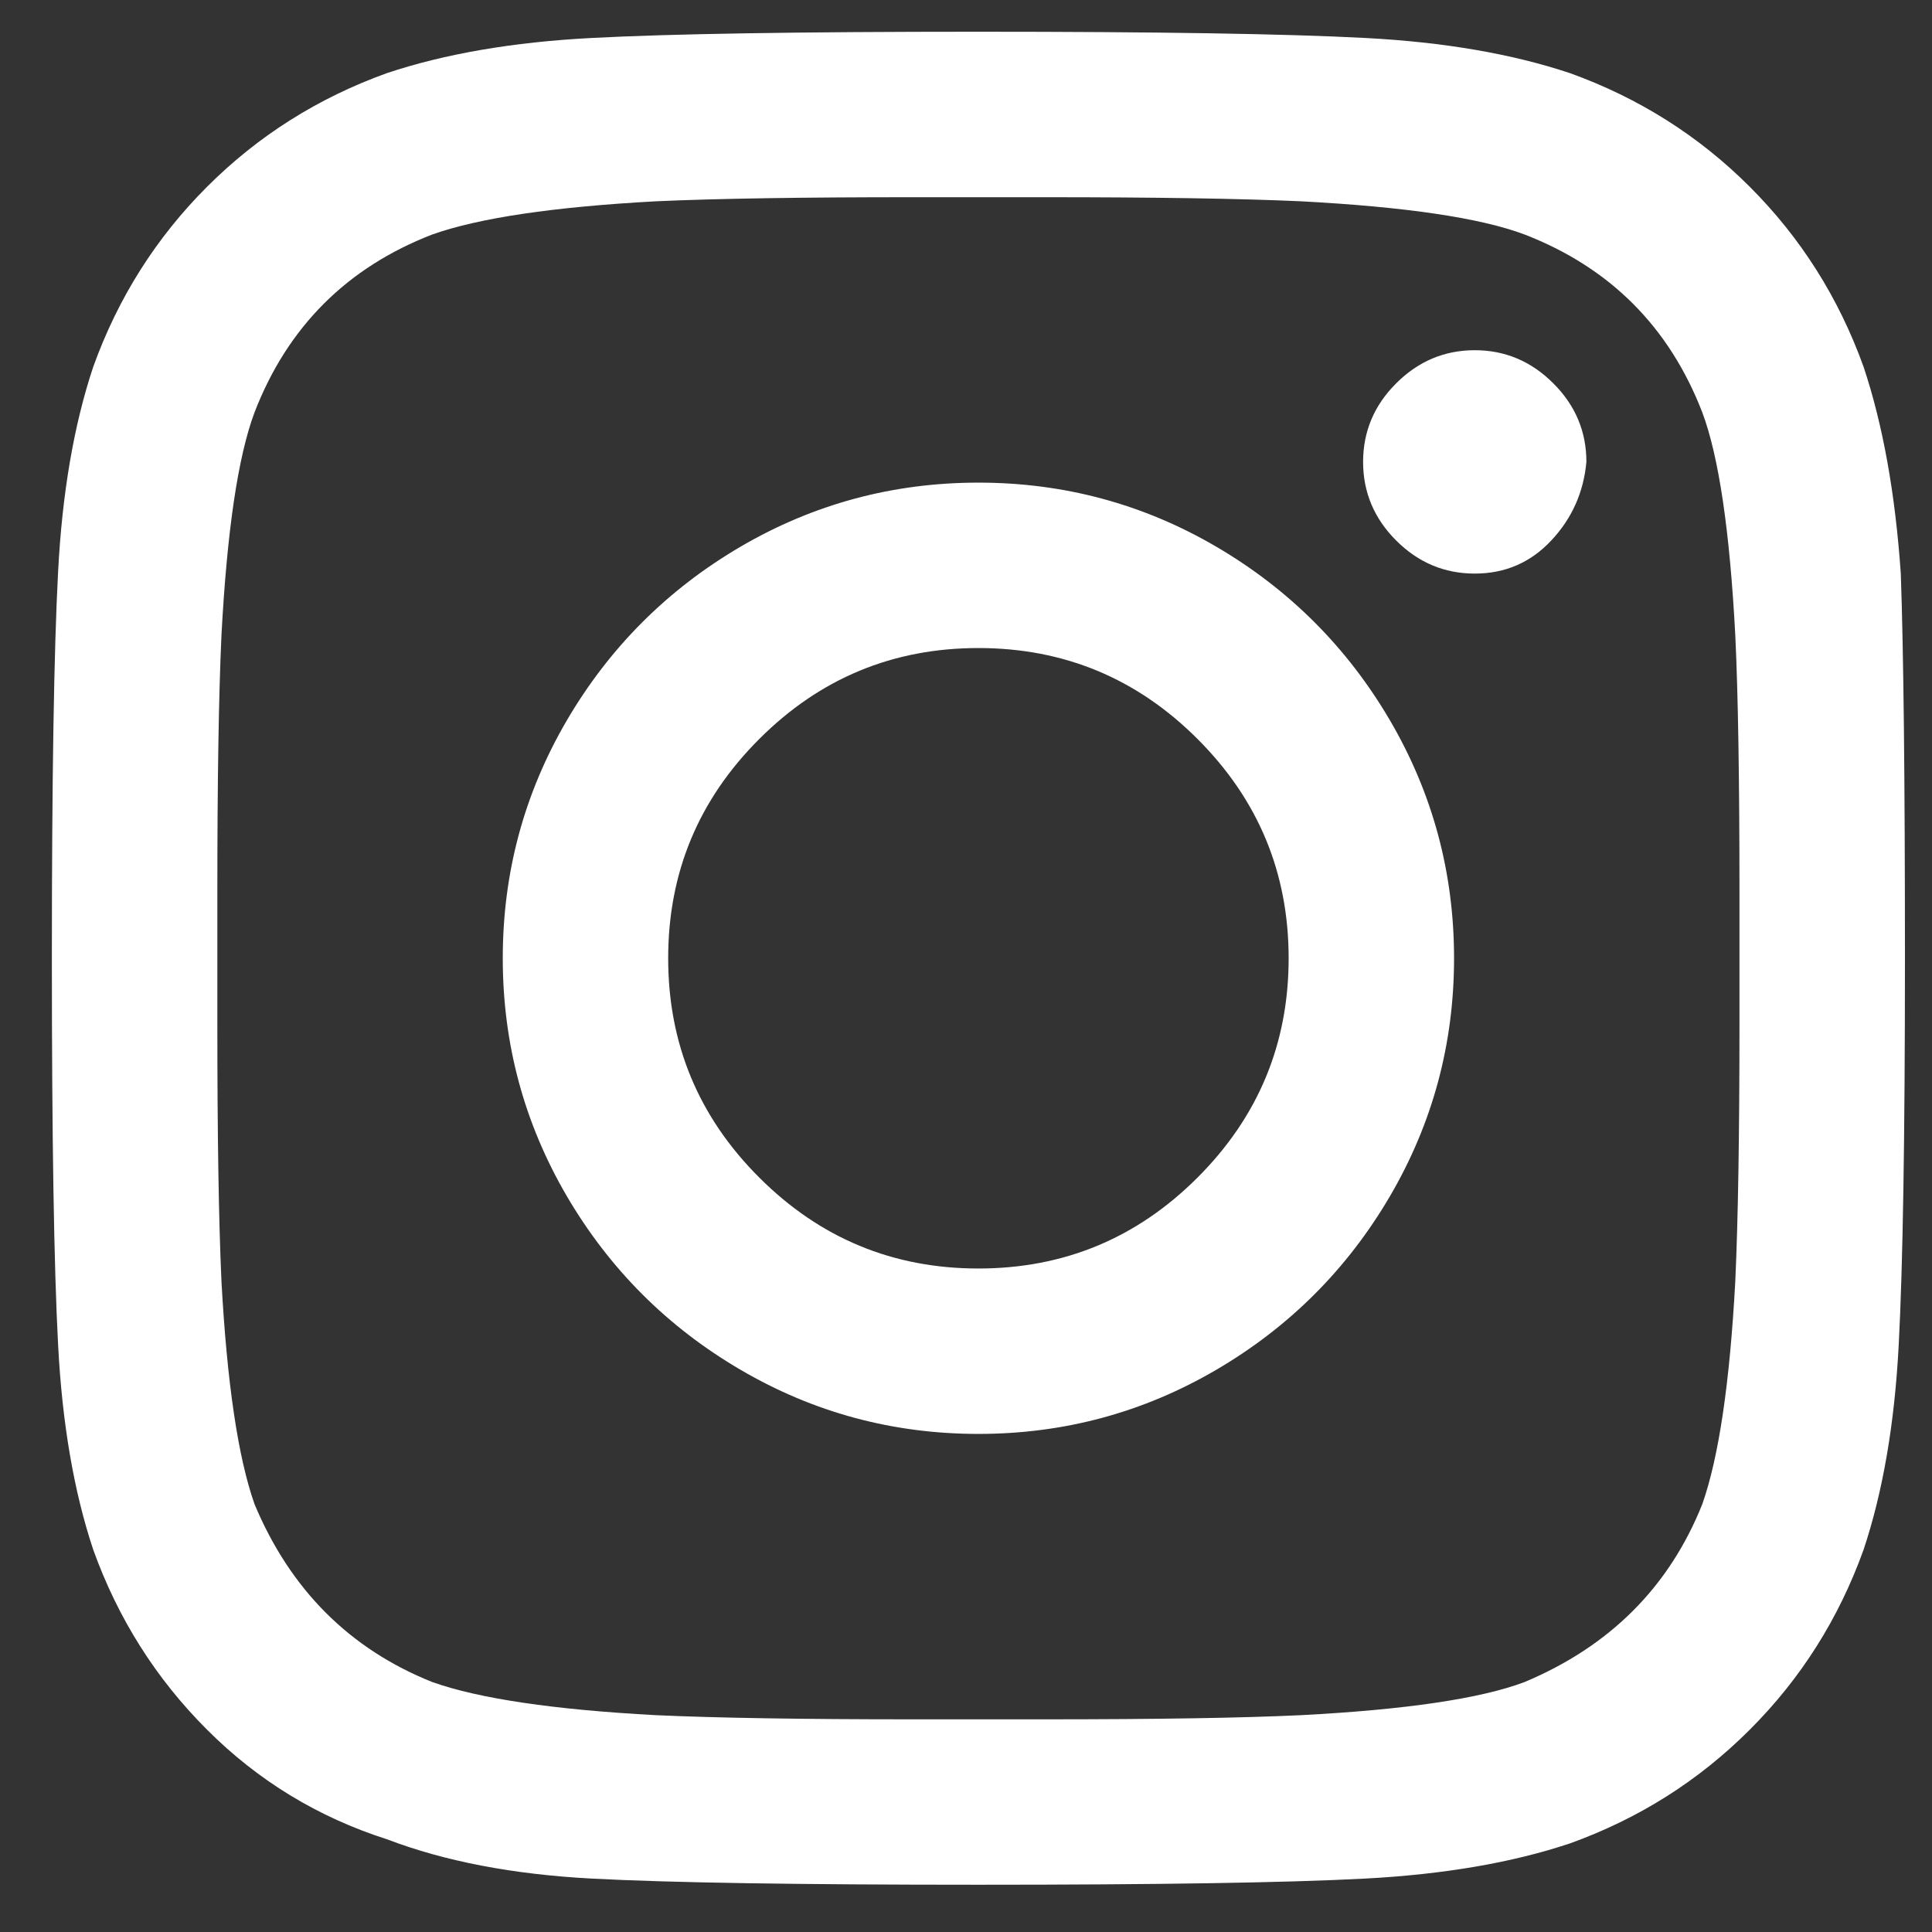 <svg width="26" height="26" viewBox="0 0 26 26" fill="none" xmlns="http://www.w3.org/2000/svg">
<rect x="0" y="0" width="26" height="26" fill="#333333" stroke="none"/>
<path fill-rule="evenodd" clip-rule="evenodd" d="M13.167 6.495C14.317 6.495 15.384 6.782 16.368 7.357C17.351 7.933 18.13 8.712 18.706 9.695C19.281 10.679 19.568 11.745 19.568 12.896C19.568 14.046 19.281 15.113 18.706 16.097C18.13 17.08 17.351 17.859 16.368 18.434C15.384 19.01 14.317 19.297 13.167 19.297C12.017 19.297 10.95 19.01 9.966 18.434C8.983 17.859 8.204 17.08 7.628 16.097C7.053 15.113 6.766 14.046 6.766 12.896C6.766 11.745 7.053 10.679 7.628 9.695C8.204 8.712 8.983 7.933 9.966 7.357C10.95 6.782 12.017 6.495 13.167 6.495ZM13.167 17.071C14.317 17.071 15.301 16.663 16.117 15.846C16.933 15.03 17.342 14.046 17.342 12.896C17.342 11.745 16.933 10.762 16.117 9.946C15.301 9.129 14.317 8.721 13.167 8.721C12.017 8.721 11.033 9.129 10.217 9.946C9.4 10.762 8.992 11.745 8.992 12.896C8.992 14.046 9.4 15.03 10.217 15.846C11.033 16.663 12.017 17.071 13.167 17.071ZM21.349 6.216C21.312 6.624 21.155 6.977 20.876 7.274C20.598 7.571 20.255 7.719 19.847 7.719C19.438 7.719 19.086 7.571 18.789 7.274C18.492 6.977 18.344 6.624 18.344 6.216C18.344 5.808 18.492 5.455 18.789 5.159C19.086 4.862 19.438 4.713 19.847 4.713C20.255 4.713 20.607 4.862 20.904 5.159C21.201 5.455 21.349 5.808 21.349 6.216ZM25.58 7.719C25.617 8.758 25.636 10.484 25.636 12.896C25.636 15.308 25.608 17.043 25.552 18.1C25.497 19.158 25.339 20.076 25.079 20.856C24.745 21.784 24.235 22.591 23.548 23.277C22.862 23.964 22.055 24.474 21.127 24.808C20.348 25.068 19.429 25.225 18.372 25.281C17.314 25.337 15.579 25.364 13.167 25.364C10.755 25.364 9.02 25.337 7.962 25.281C6.905 25.225 5.986 25.049 5.207 24.752C4.279 24.455 3.472 23.964 2.786 23.277C2.099 22.591 1.589 21.784 1.255 20.856C0.995 20.076 0.837 19.158 0.782 18.1C0.726 17.043 0.698 15.308 0.698 12.896C0.698 10.484 0.726 8.749 0.782 7.691C0.837 6.634 0.995 5.715 1.255 4.936C1.589 4.008 2.099 3.201 2.786 2.514C3.472 1.828 4.279 1.318 5.207 0.984C5.986 0.724 6.905 0.566 7.962 0.511C9.02 0.455 10.755 0.427 13.167 0.427C15.579 0.427 17.314 0.455 18.372 0.511C19.429 0.566 20.348 0.724 21.127 0.984C22.055 1.318 22.862 1.828 23.548 2.514C24.235 3.201 24.745 4.008 25.079 4.936C25.339 5.715 25.506 6.643 25.58 7.719ZM22.908 20.244C23.131 19.613 23.279 18.611 23.353 17.238C23.39 16.421 23.409 15.271 23.409 13.787V12.005C23.409 10.484 23.39 9.333 23.353 8.554C23.279 7.144 23.131 6.142 22.908 5.548C22.463 4.398 21.665 3.6 20.515 3.155C19.921 2.932 18.919 2.784 17.509 2.709C16.692 2.672 15.542 2.654 14.057 2.654H12.276C10.792 2.654 9.642 2.672 8.825 2.709C7.452 2.784 6.45 2.932 5.819 3.155C4.669 3.6 3.871 4.398 3.426 5.548C3.203 6.142 3.055 7.144 2.98 8.554C2.943 9.37 2.925 10.521 2.925 12.005V13.787C2.925 15.271 2.943 16.421 2.98 17.238C3.055 18.611 3.203 19.613 3.426 20.244C3.908 21.394 4.706 22.192 5.819 22.637C6.45 22.86 7.452 23.008 8.825 23.082C9.642 23.119 10.792 23.138 12.276 23.138H14.057C15.579 23.138 16.729 23.119 17.509 23.082C18.919 23.008 19.921 22.86 20.515 22.637C21.665 22.155 22.463 21.357 22.908 20.244Z" fill="#fff"/>
</svg>
